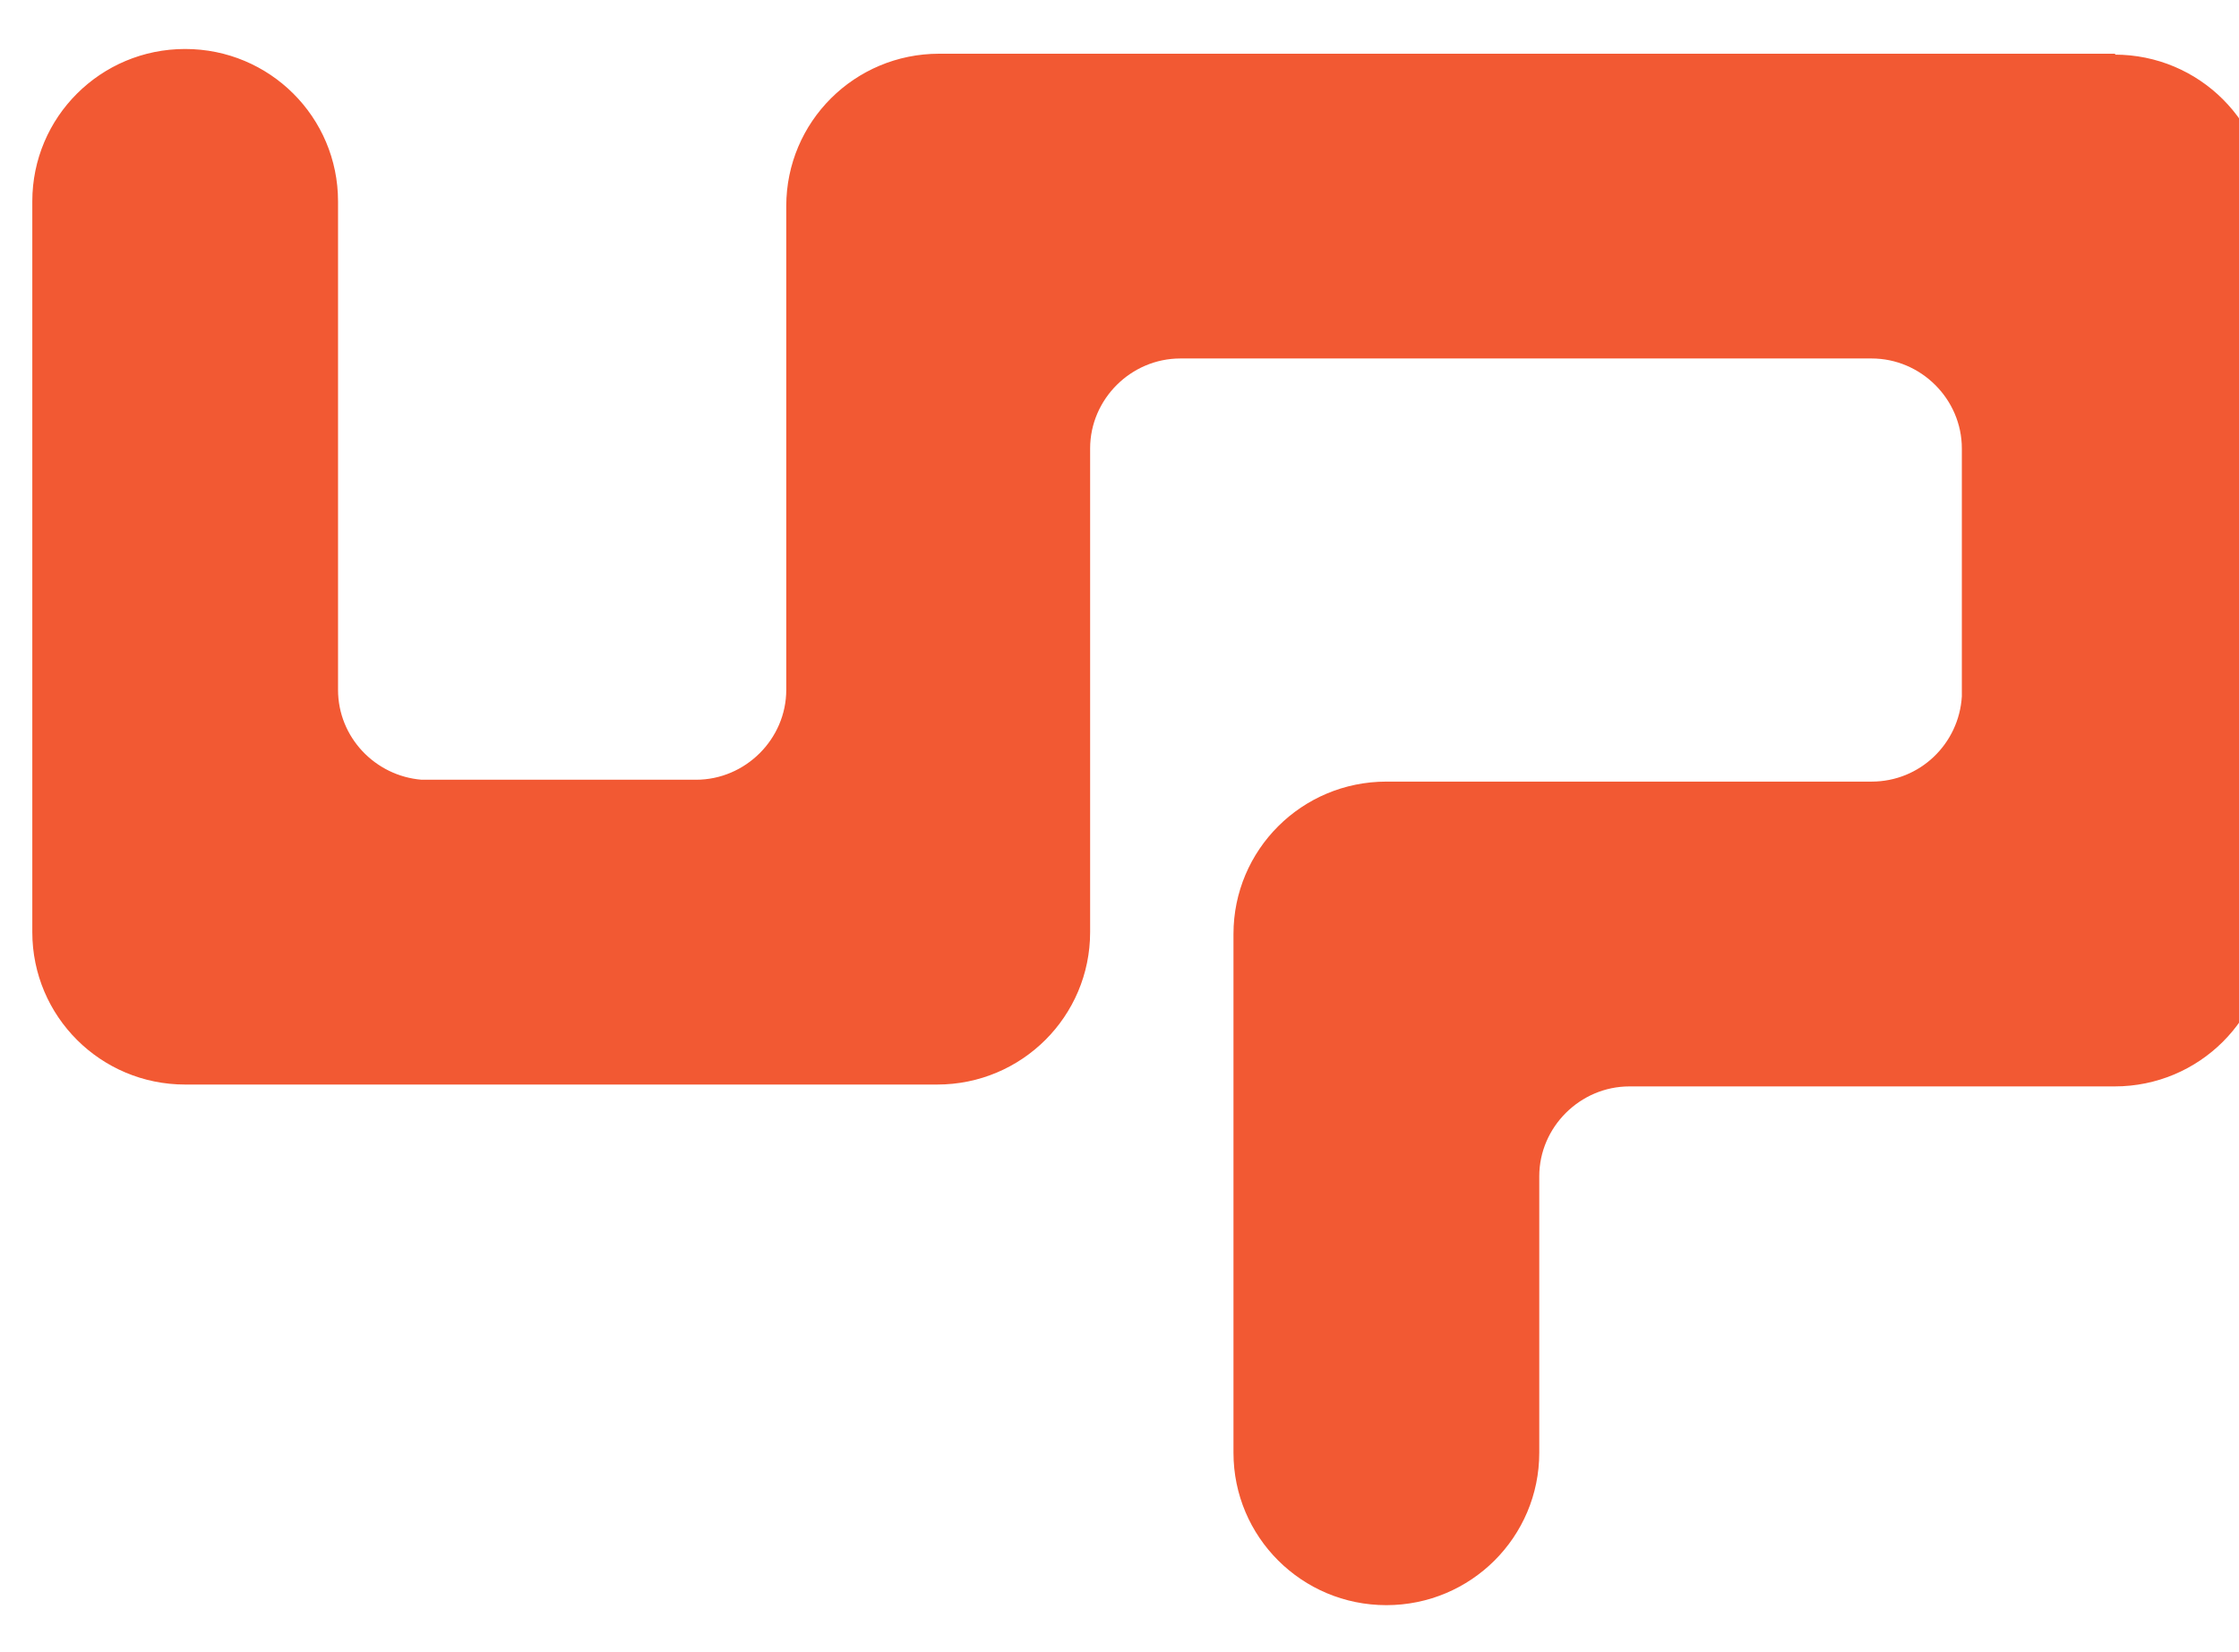 <svg width="42" height="31" viewBox="0 0 42 31" fill="none" xmlns="http://www.w3.org/2000/svg">
<g clip-path="url(#clip0_8_46)">
<path d="M39.686 1.008H17.616C16.031 1.008 14.749 2.286 14.749 3.867V12.943C14.749 13.866 13.983 14.63 13.056 14.63C12.13 14.63 7.962 14.63 7.909 14.63C7.036 14.559 6.341 13.831 6.341 12.943V3.778C6.341 2.197 5.059 0.919 3.473 0.919C1.888 0.919 0.606 2.197 0.606 3.778V17.489C0.606 19.07 1.888 20.349 3.473 20.349H17.581C19.166 20.349 20.449 19.07 20.449 17.489V8.414C20.449 7.49 21.215 6.726 22.141 6.726H25.988C25.988 6.726 25.988 6.726 26.006 6.726H35.108C36.035 6.726 36.801 7.49 36.801 8.414C36.801 9.337 36.801 13.031 36.801 13.067C36.747 13.955 36.017 14.665 35.108 14.665H26.006C24.421 14.665 23.138 15.944 23.138 17.525V27.257C23.138 28.838 24.421 30.117 26.006 30.117C27.591 30.117 28.874 28.838 28.874 27.257V22.071C28.874 21.148 29.64 20.384 30.566 20.384H39.668C41.254 20.384 42.536 19.105 42.536 17.525V3.885C42.536 2.304 41.254 1.025 39.668 1.025" fill="#F25933"/>
</g>
<defs>
<clipPath id="clip0_8_46">
<rect width="42" height="31" fill="white"/>
</clipPath>
</defs>
</svg>

